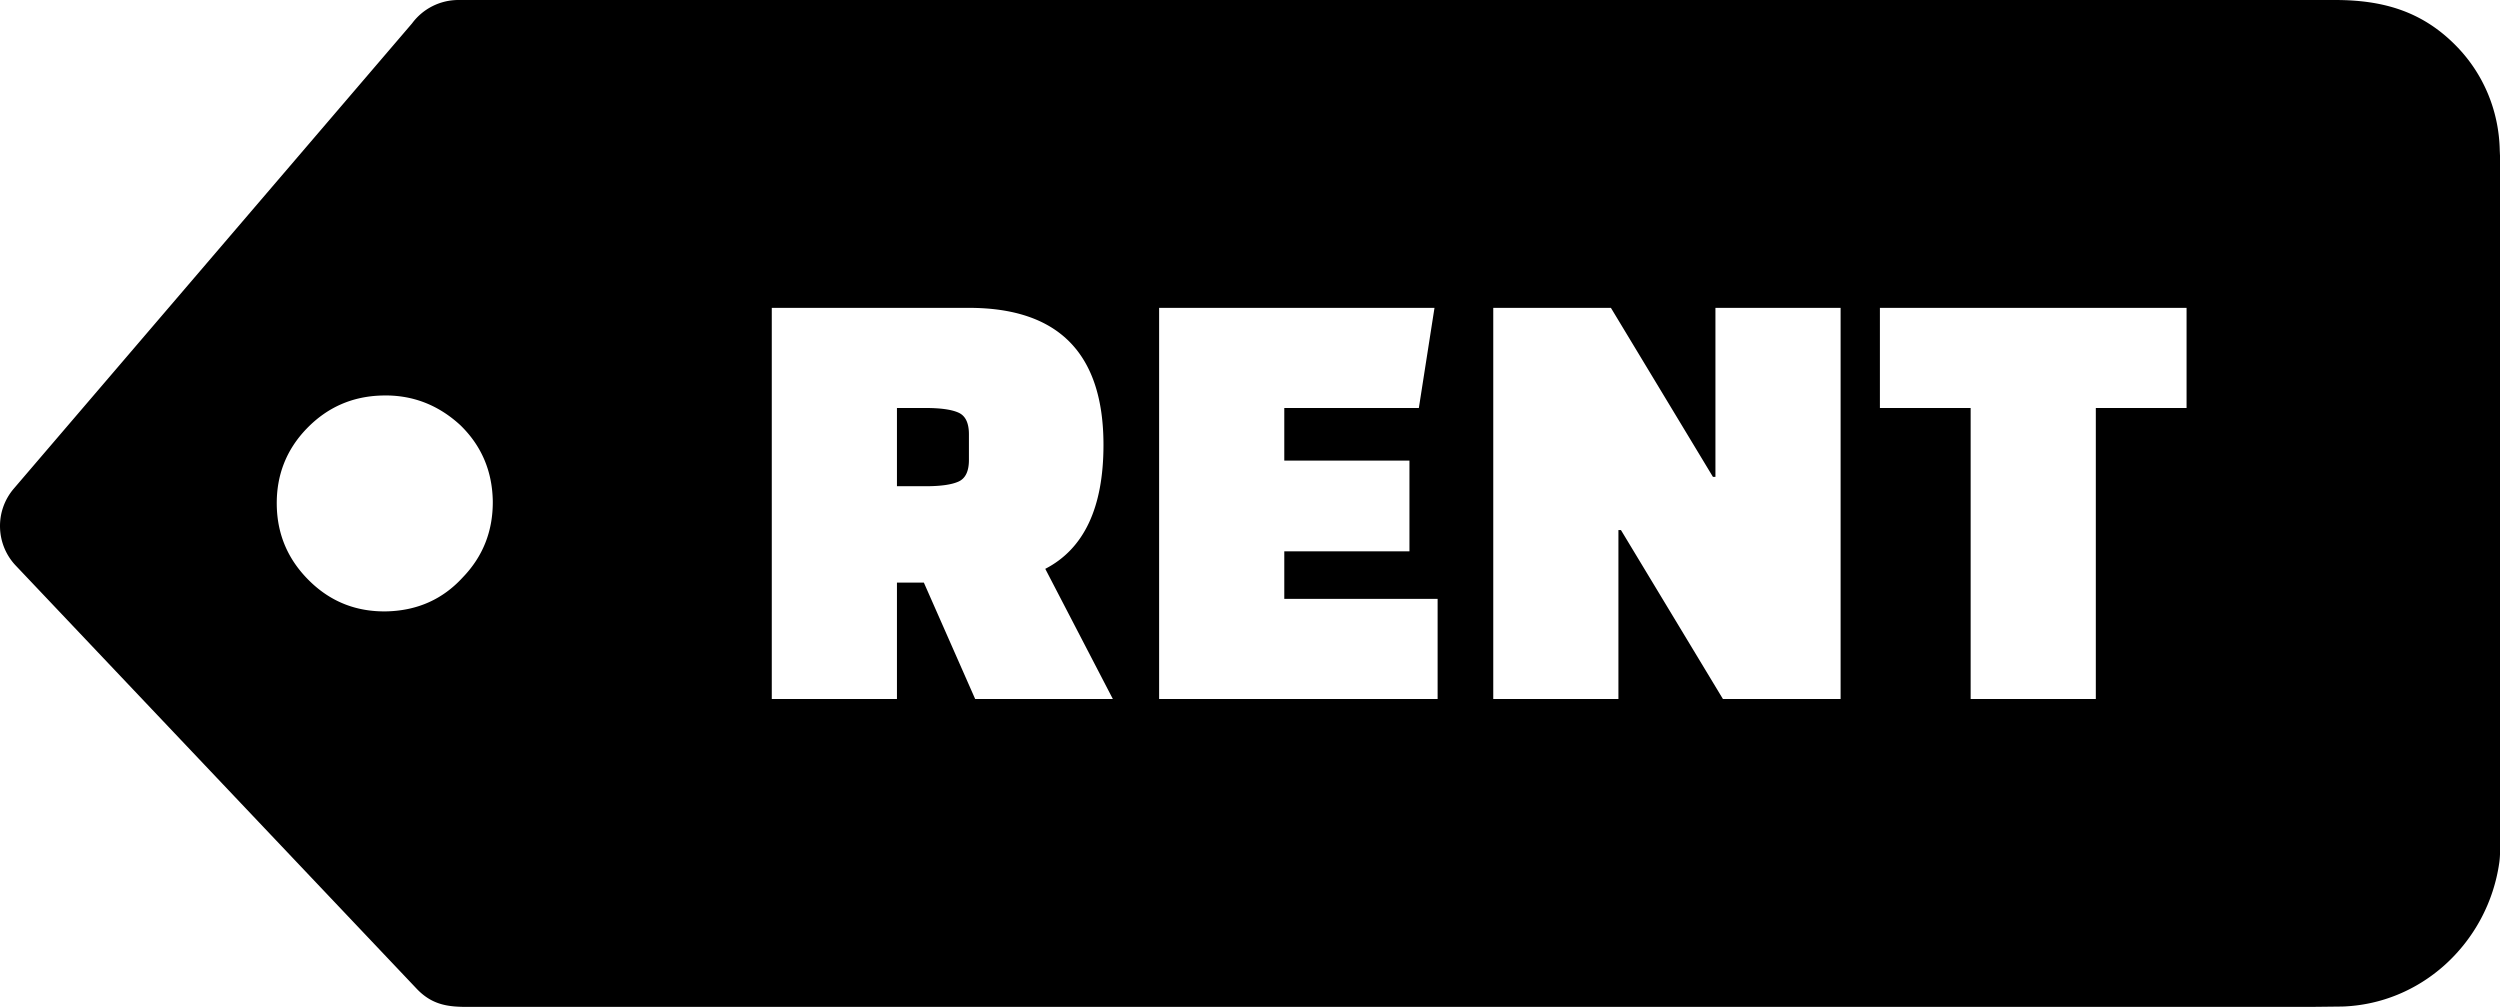 <svg xmlns="http://www.w3.org/2000/svg" shape-rendering="geometricPrecision" text-rendering="geometricPrecision" image-rendering="optimizeQuality" fill-rule="evenodd" clip-rule="evenodd" viewBox="0 0 512 206.214"><path d="M93.891 0h384.291c9.58 0 17.82 2.152 24.97 9.532 5.348 5.514 8.636 12.984 8.799 21.282l.049 1.061v143.087c-.023.549-.06 1.103-.14 1.661a34.823 34.823 0 01-11.223 21.05c-5.657 5.061-12.947 8.193-20.91 8.466l-5.806.065H98.208c-4.903 0-8.971.391-12.859-3.693L3.248 115.858c-4.123-4.323-4.384-11.155-.417-15.793L84.386 4.794A11.808 11.808 0 0193.891 0zM62.827 87.76c4.22-4.365 9.369-6.608 15.416-6.758 6.074-.178 11.41 1.837 16.004 6.046 4.335 4.192 6.551 9.371 6.675 15.507.067 6.137-1.981 11.386-6.173 15.721-4.072 4.445-9.219 6.745-15.409 6.93-6.162.154-11.44-1.863-15.804-6.084-4.455-4.301-6.759-9.504-6.854-15.671-.095-6.107 1.953-11.356 6.145-15.691zm165.088 55.399h-28.199l-10.509-23.84h-5.512v23.84h-25.634V63.05h40.375c18.372 0 27.556 9.357 27.556 28.07 0 12.817-3.974 21.278-11.921 25.378l13.844 26.661zm-44.22-59.602v16.022h5.896c3.077 0 5.32-.32 6.73-.961 1.409-.641 2.115-2.113 2.115-4.422v-5.254c0-2.308-.705-3.782-2.115-4.423-1.409-.641-3.654-.962-6.73-.962h-5.896zm104.961 29.353h-25.634v9.741h31.402v20.508h-57.037V63.05h56.397l-3.204 20.507h-27.558v10.768h25.634v18.585zm64.204 30.249l-20.892-34.607h-.515v34.607h-25.634V63.05h24.096l20.892 34.607h.514V63.05h25.635v80.109H352.86zm94.949-59.602h-18.585v59.602h-25.635V83.557h-18.585V63.05h62.805v20.507z"/></svg>